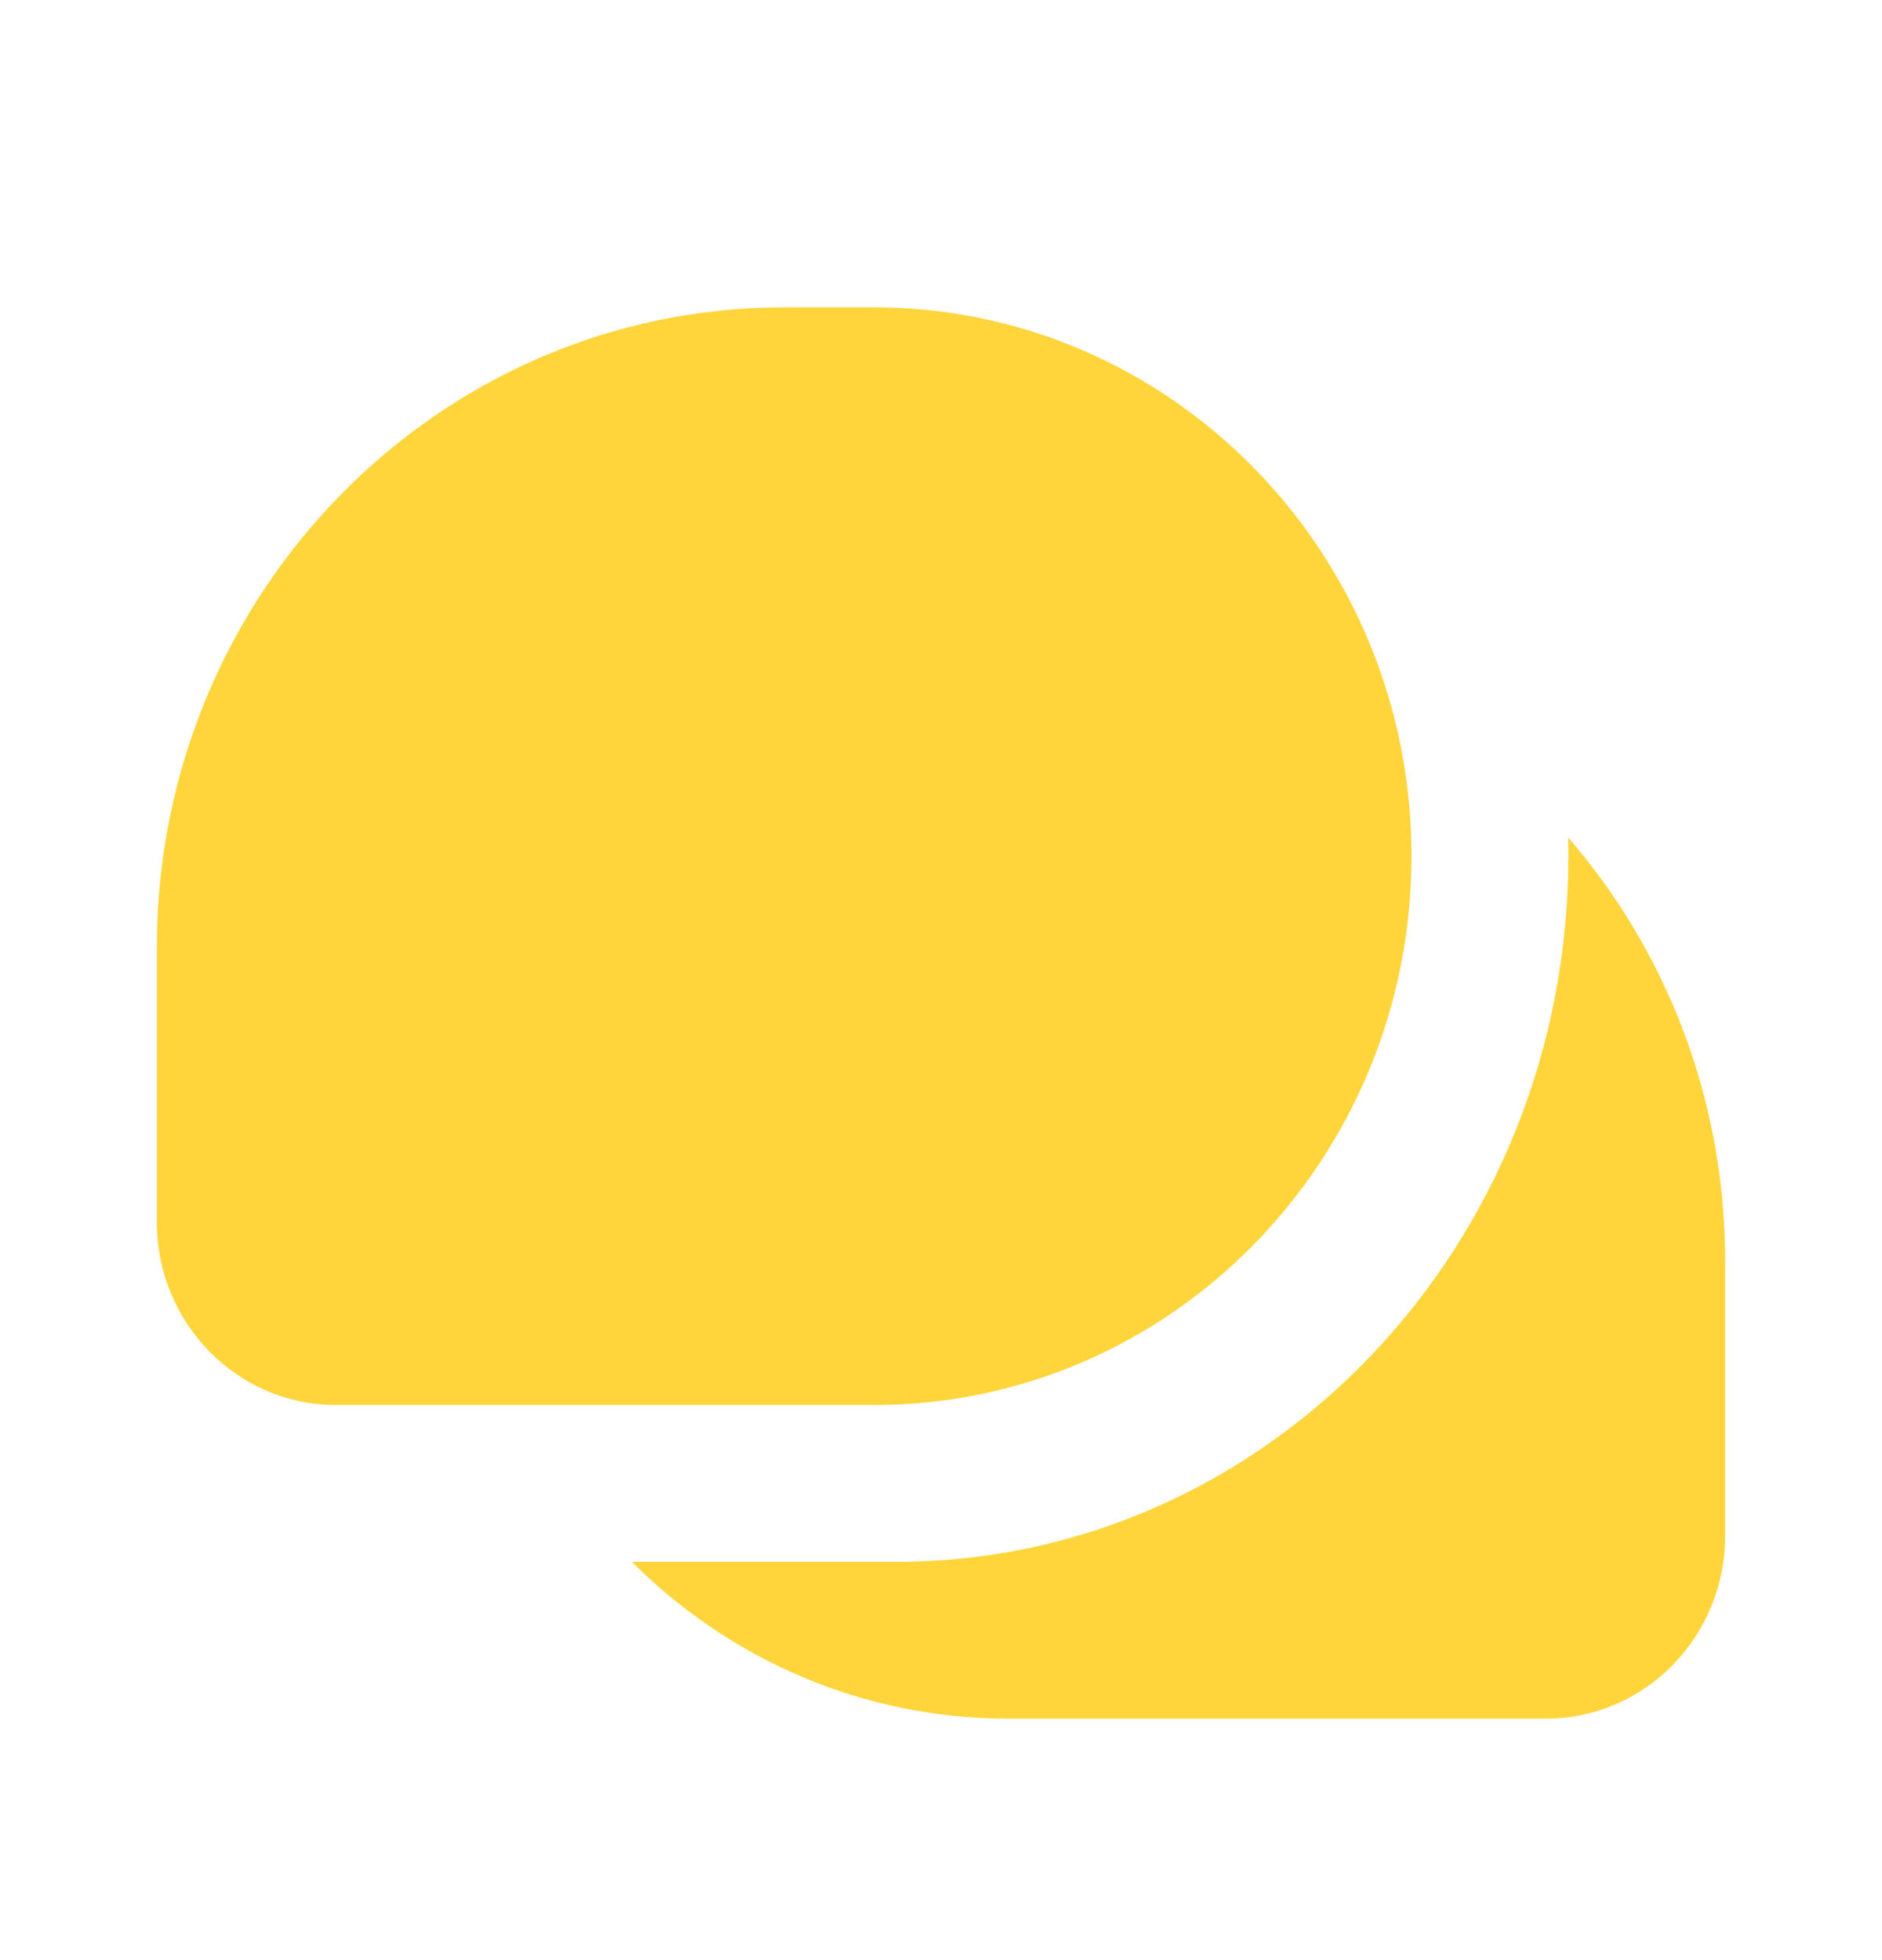 <?xml version="1.0" encoding="UTF-8"?> <svg xmlns="http://www.w3.org/2000/svg" width="24" height="25" viewBox="0 0 24 25" fill="none"><path fill-rule="evenodd" clip-rule="evenodd" d="M10 3.92H11.143C14.378 3.92 17.09 6.207 17.812 9.284C17.935 9.809 18 10.357 18 10.92C18 14.786 14.93 17.92 11.143 17.92H6.962H4.286C3.023 17.92 2 16.875 2 15.587V12.087C2 7.576 5.582 3.92 10 3.92ZM11.429 19.92H8.058C9.295 21.157 10.989 21.92 12.857 21.92H17.038H19.714C20.977 21.92 22 20.875 22 19.587V16.087C22 14.014 21.244 12.121 19.997 10.681C19.999 10.761 20 10.84 20 10.92C20 15.89 16.162 19.92 11.429 19.92Z" fill="#FFD53B"></path></svg> 
